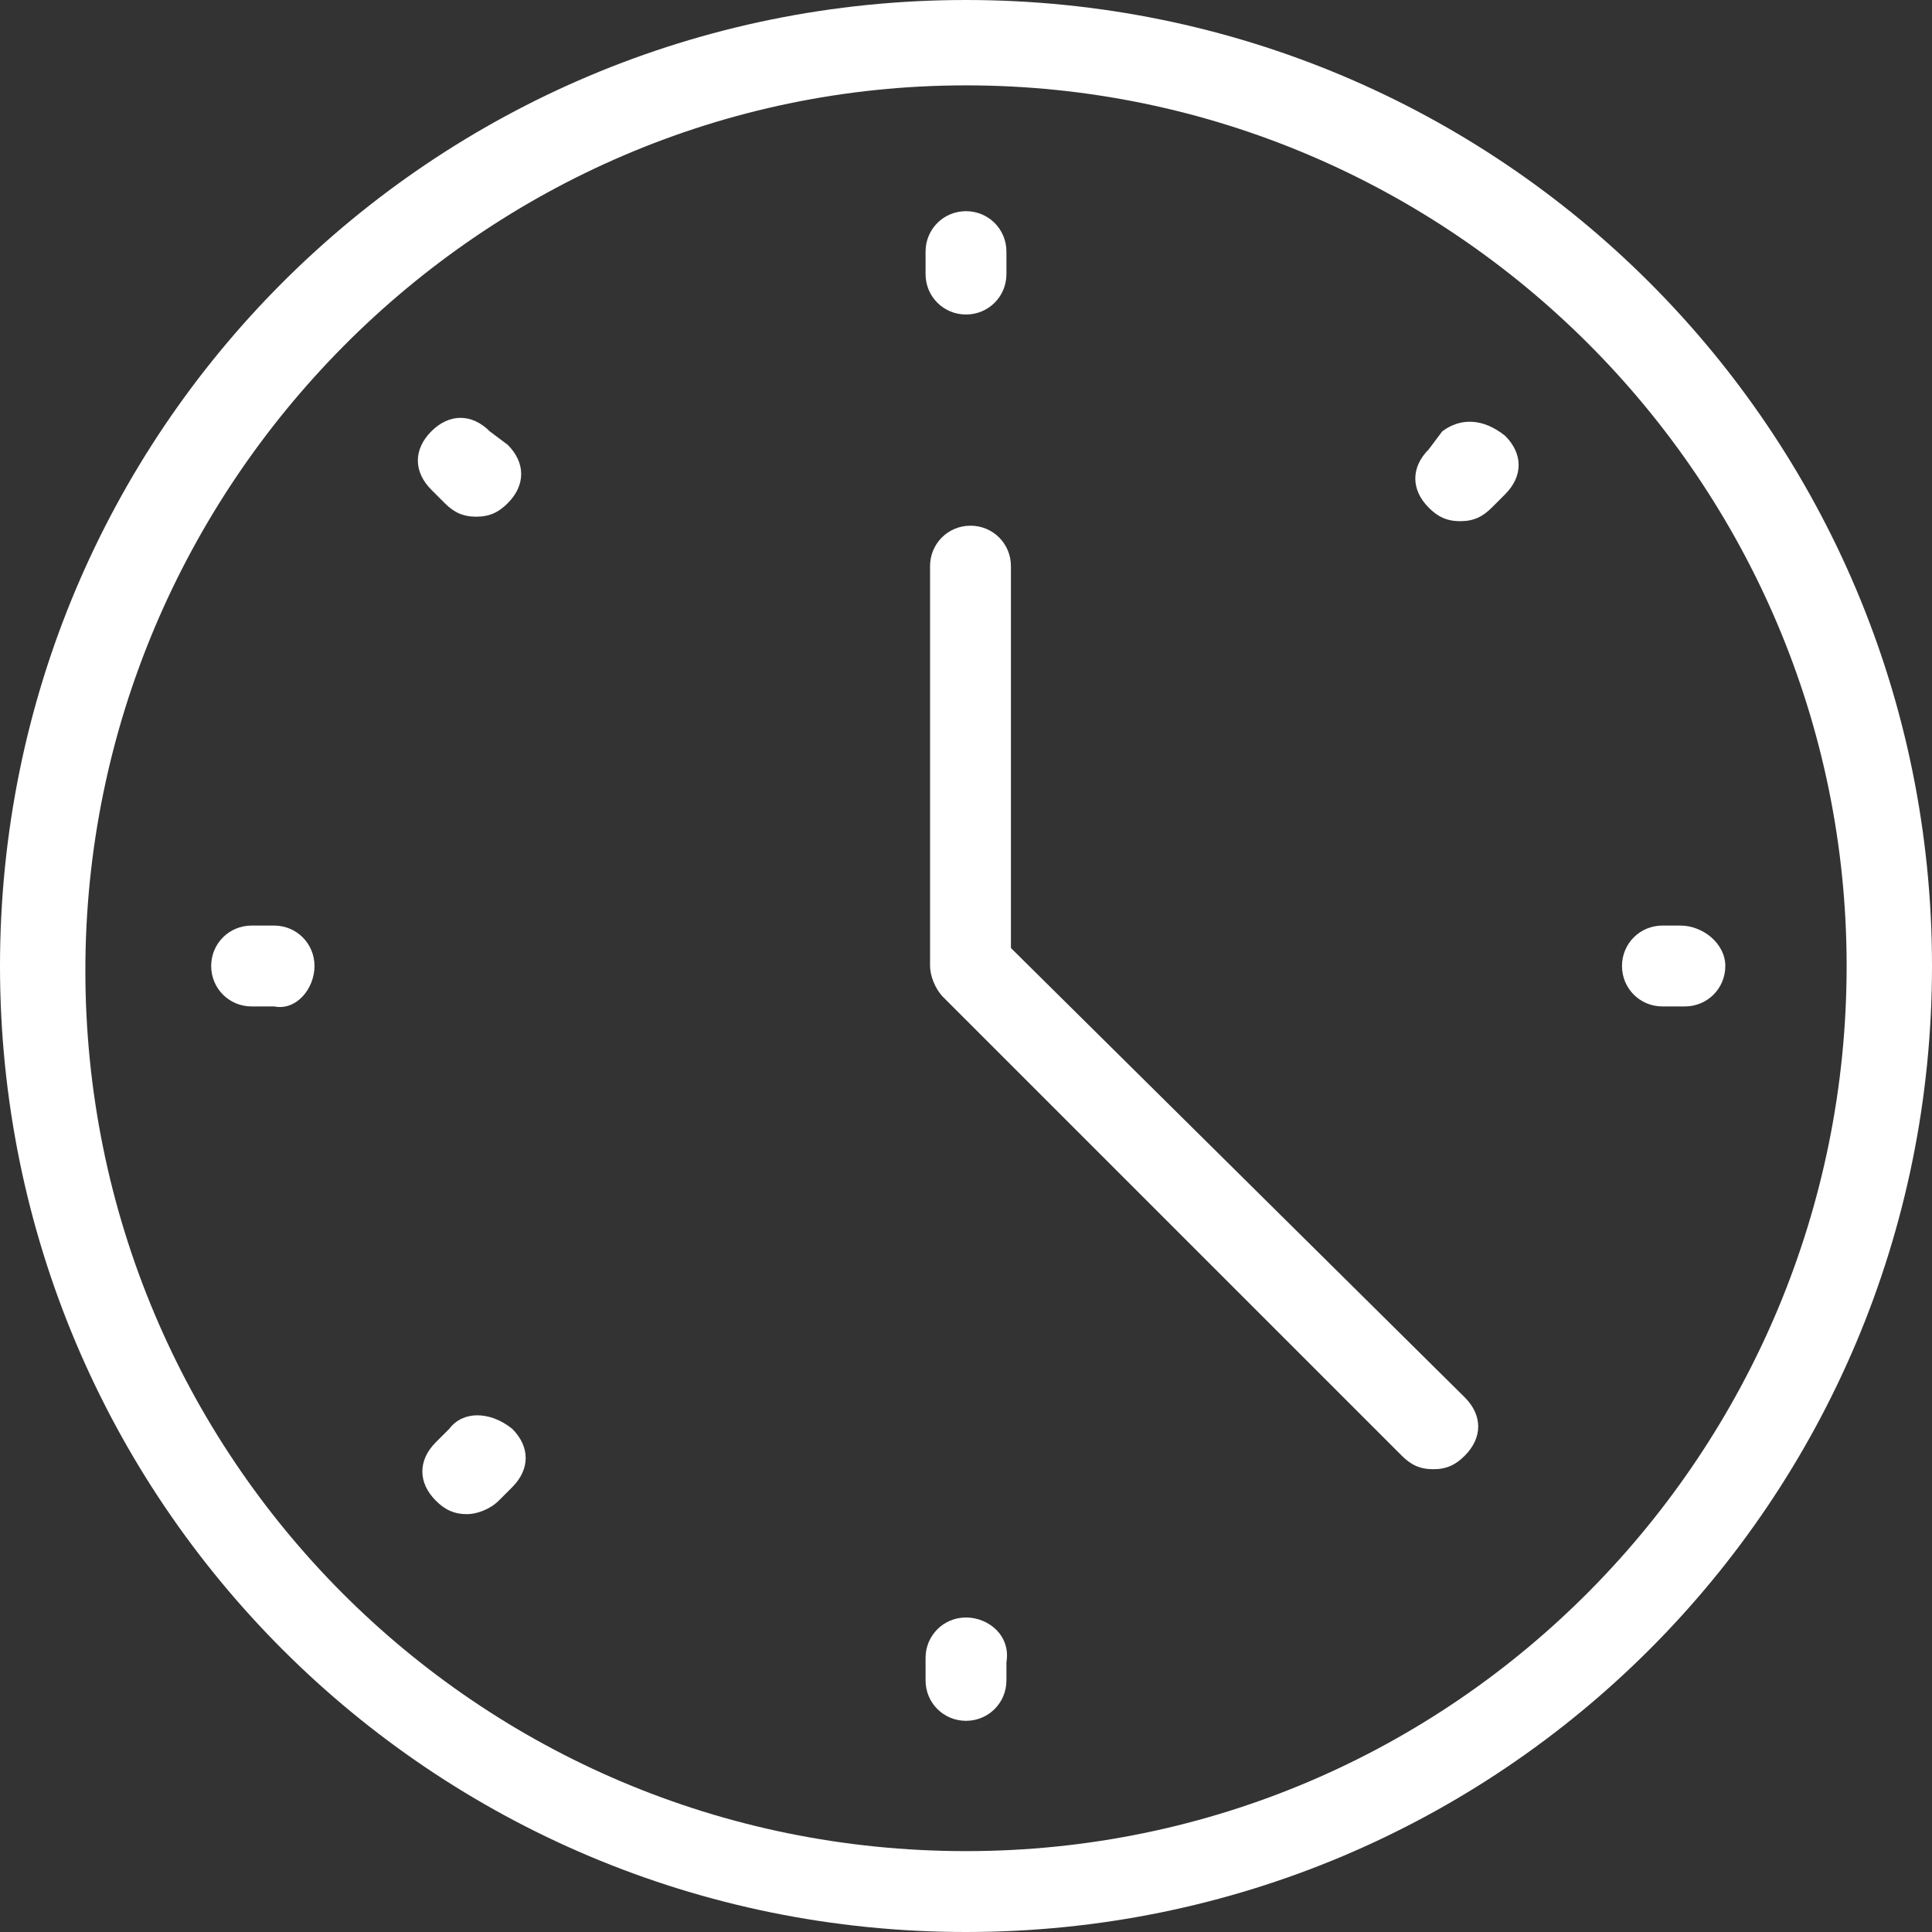 <svg width="43" height="43" fill="none" xmlns="http://www.w3.org/2000/svg">
    <rect width="100%" height="100%" fill="#333333" stroke="none"/>
    <path d="M21.5 7c.5 0 .9-.4.9-.9v-.5c0-.5-.4-.9-.9-.9s-.9.4-.9.9v.5c0 .5.4.9.9.9zM21.5 36c-.5 0-.9.4-.9.9v.5c0 .5.4.9.9.9s.9-.4.9-.9V37c.1-.6-.4-1-.9-1zM6.1 20.6h-.5c-.5 0-.9.4-.9.9s.4.9.9.9h.5c.5.1.9-.4.9-.9s-.4-.9-.9-.9zM37.4 20.6H37c-.5 0-.9.4-.9.9s.4.9.9.9h.5c.5 0 .9-.4.9-.9s-.5-.9-1-.9zM10.9 9.6c-.4-.4-.9-.4-1.3 0s-.4.9 0 1.3l.3.3c.2.2.4.3.7.3.3 0 .5-.1.7-.3.4-.4.4-.9 0-1.3l-.4-.3zM10 31.8l-.3.3c-.4.4-.4.9 0 1.3.2.2.4.3.7.3.2 0 .5-.1.7-.3l.3-.3c.4-.4.4-.9 0-1.3-.5-.4-1.1-.4-1.4 0zM32.1 9.6l-.3.4c-.4.4-.4.9 0 1.3.2.2.4.3.7.3.3 0 .5-.1.7-.3l.3-.3c.4-.4.4-.9 0-1.3-.5-.4-1-.4-1.4-.1zM22.5 21.1v-8.5c0-.5-.4-.9-.9-.9s-.9.4-.9.9v8.9c0 .2.1.5.3.7l10.2 10.2c.2.2.4.3.7.3.3 0 .5-.1.7-.3.4-.4.4-.9 0-1.3l-10.1-10z" fill="#fff"/>
    <path d="M21.5 0C9.6 0 0 9.6 0 21.5S9.6 43 21.5 43 43 33.4 43 21.5 33.4 0 21.5 0zm0 41.2c-10.9 0-19.6-8.8-19.6-19.6S10.7 1.9 21.5 1.9s19.6 8.8 19.6 19.6-8.7 19.7-19.6 19.7z" fill="#fff"/>
</svg>
